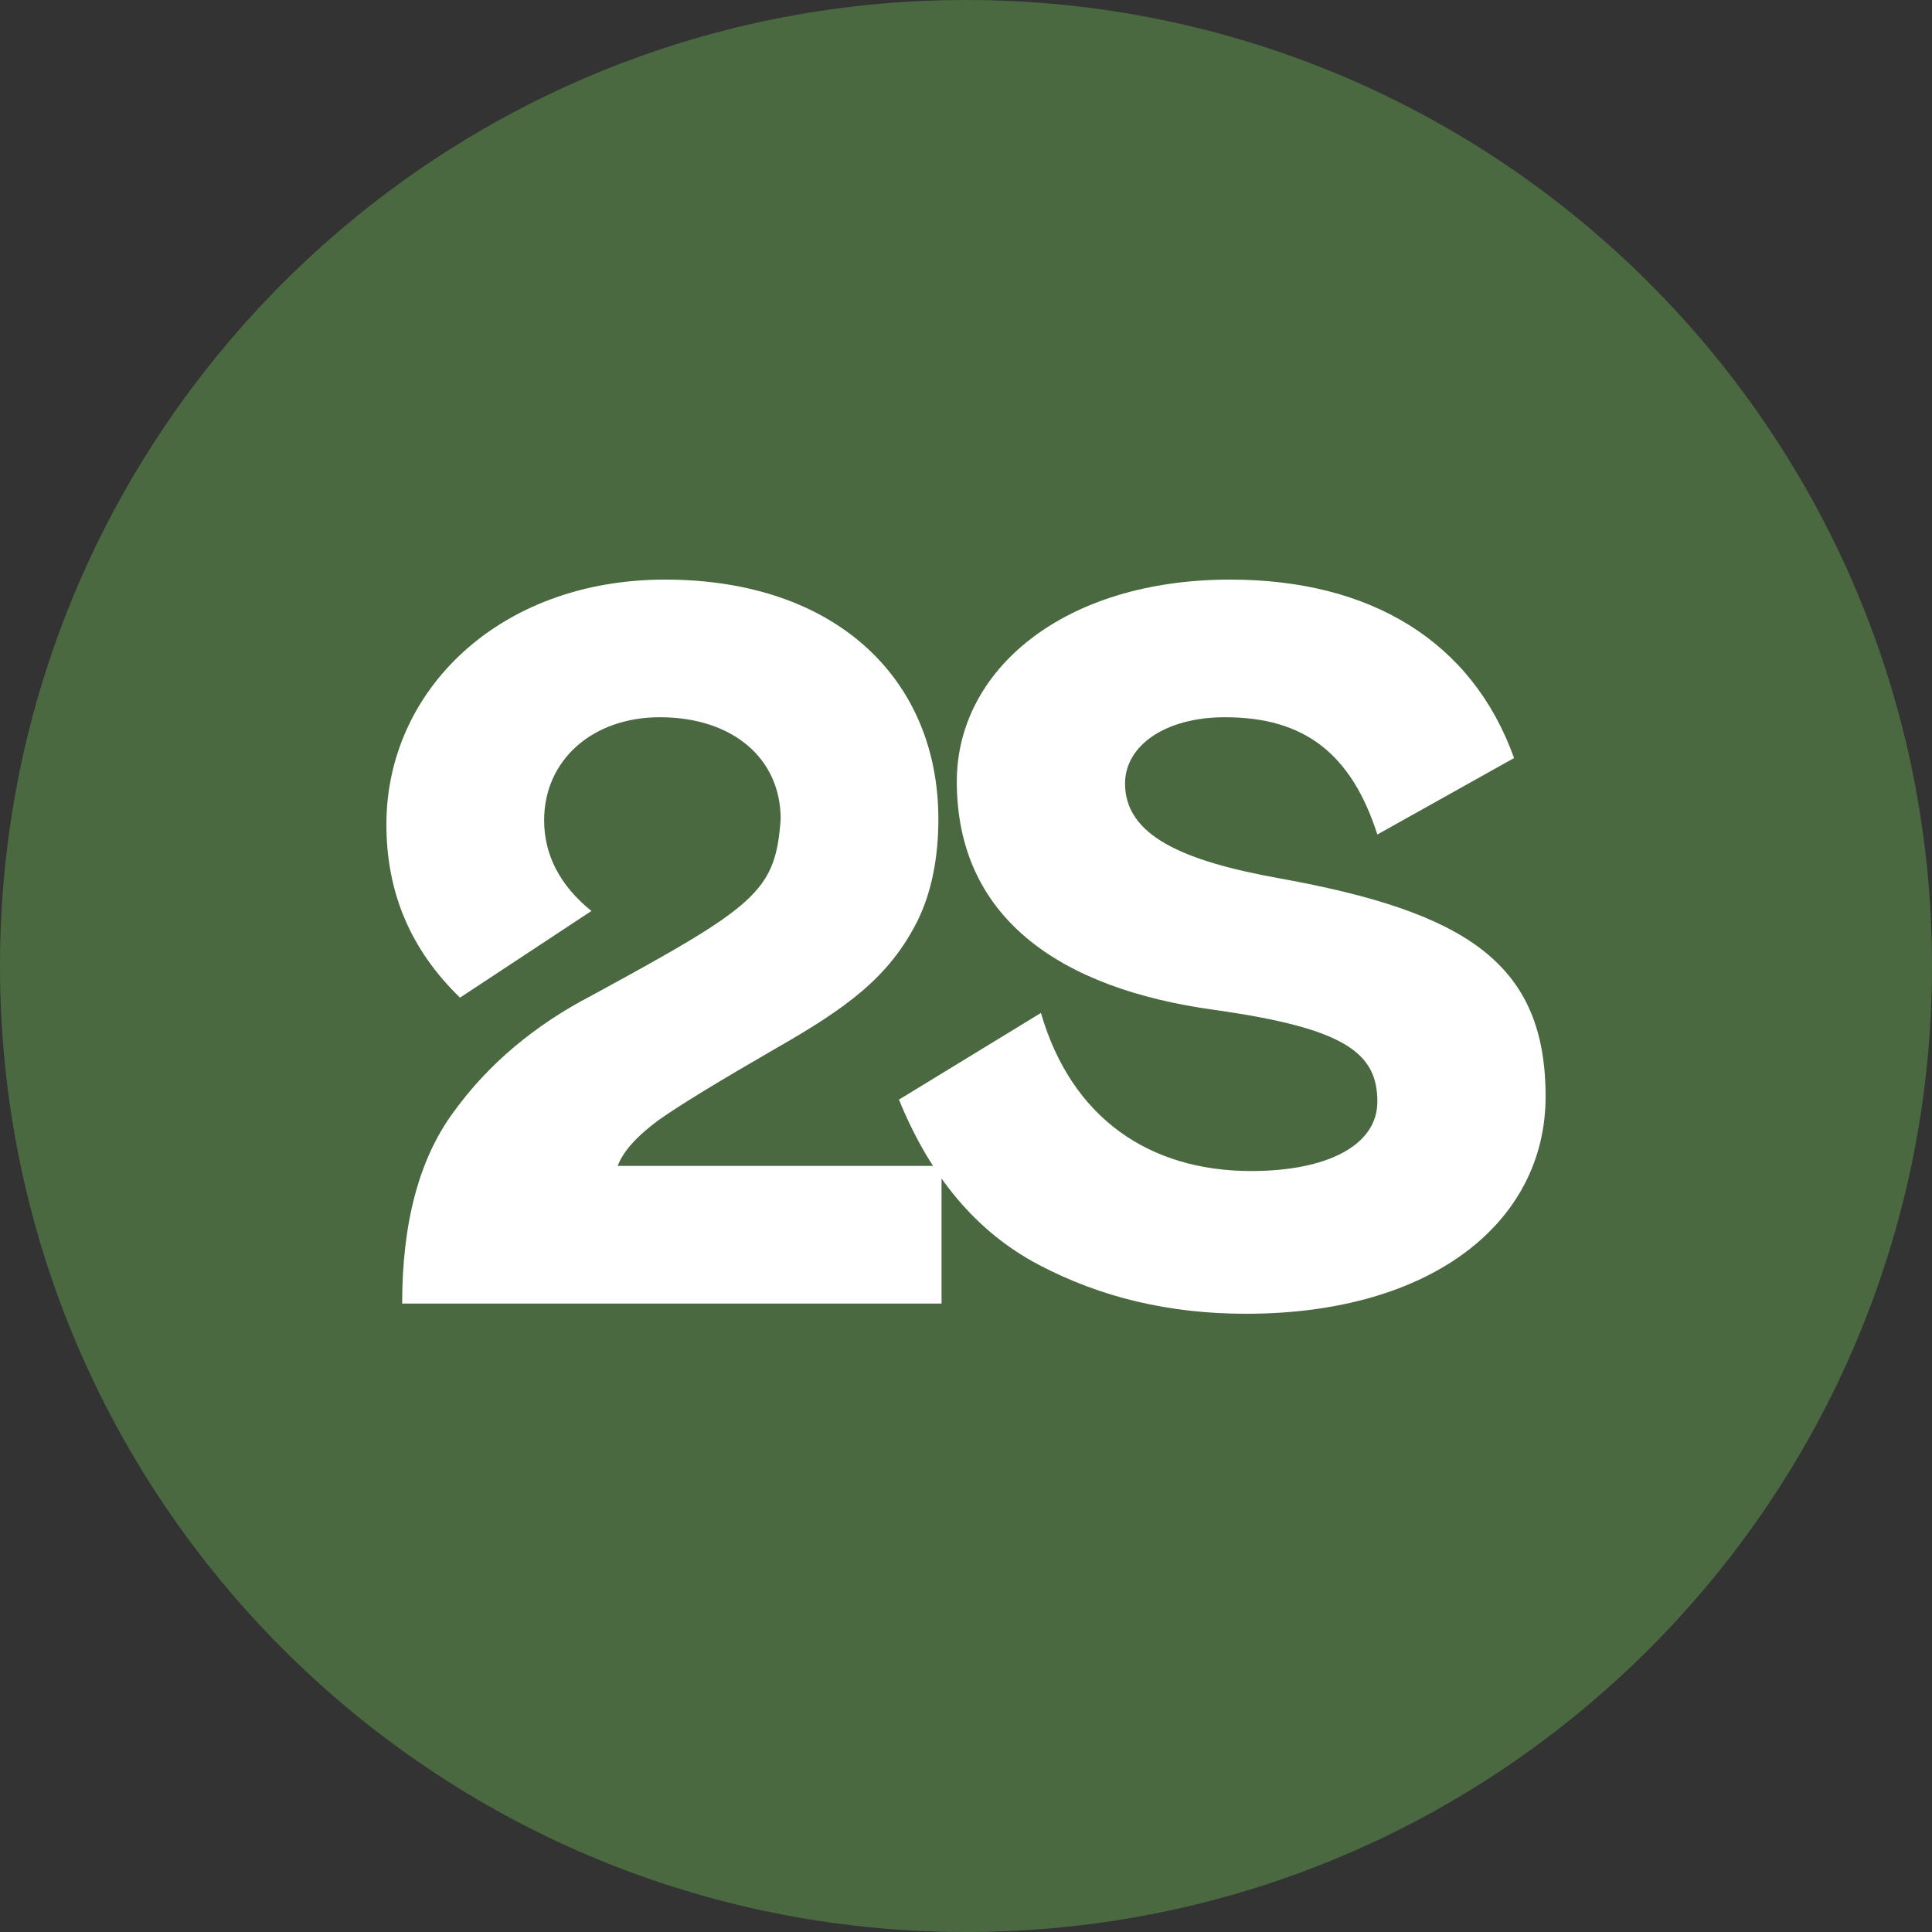 <svg width="50" height="50" viewBox="0 0 50 50" fill="none" xmlns="http://www.w3.org/2000/svg">
<rect x="0" y="0" width="50" height="50" fill="#333333" stroke="none"/>
<path d="M25 50C38.807 50 50 38.807 50 25C50 11.193 38.807 0 25 0C11.193 0 0 11.193 0 25C0 38.807 11.193 50 25 50Z" fill="#4B6941"/>
<path d="M15.306 25.767C13.837 26.532 12.639 27.535 11.742 28.775C10.844 29.989 10.408 31.651 10.408 33.736H24.367V30.174H15.986C16.122 29.804 16.476 29.408 17.047 28.986C17.646 28.564 18.653 27.957 20.068 27.139C21.918 26.083 23.007 25.292 23.741 23.84C24.095 23.128 24.285 22.231 24.285 21.201C24.285 17.586 21.646 15 17.211 15C12.912 15 10 17.876 10 21.333C10 23.101 10.626 24.579 11.905 25.819L15.306 23.576C14.49 22.917 14.082 22.125 14.082 21.228C14.082 19.671 15.333 18.562 17.075 18.562C18.952 18.562 20.204 19.618 20.204 21.201C20.068 23.075 19.578 23.444 15.306 25.767Z" fill="white"/>
<path d="M31.701 18.562C33.742 18.562 34.966 19.486 35.646 21.597L39.184 19.618C38.095 16.583 35.456 15 31.837 15C27.51 15 24.762 17.349 24.762 20.225C24.762 23.735 27.401 25.582 31.429 26.136C34.803 26.611 35.646 27.244 35.646 28.511C35.646 29.646 34.34 30.306 32.381 30.306C29.742 30.306 27.728 28.933 26.939 26.215L23.265 28.458C24.082 30.464 25.279 31.889 26.884 32.733C28.49 33.578 30.259 34 32.245 34C37.061 34 40 31.625 40 28.379C40 24.922 37.932 23.603 33.116 22.732C30.612 22.283 29.116 21.624 29.116 20.278C29.116 19.301 30.15 18.562 31.701 18.562Z" fill="white"/>
</svg>
